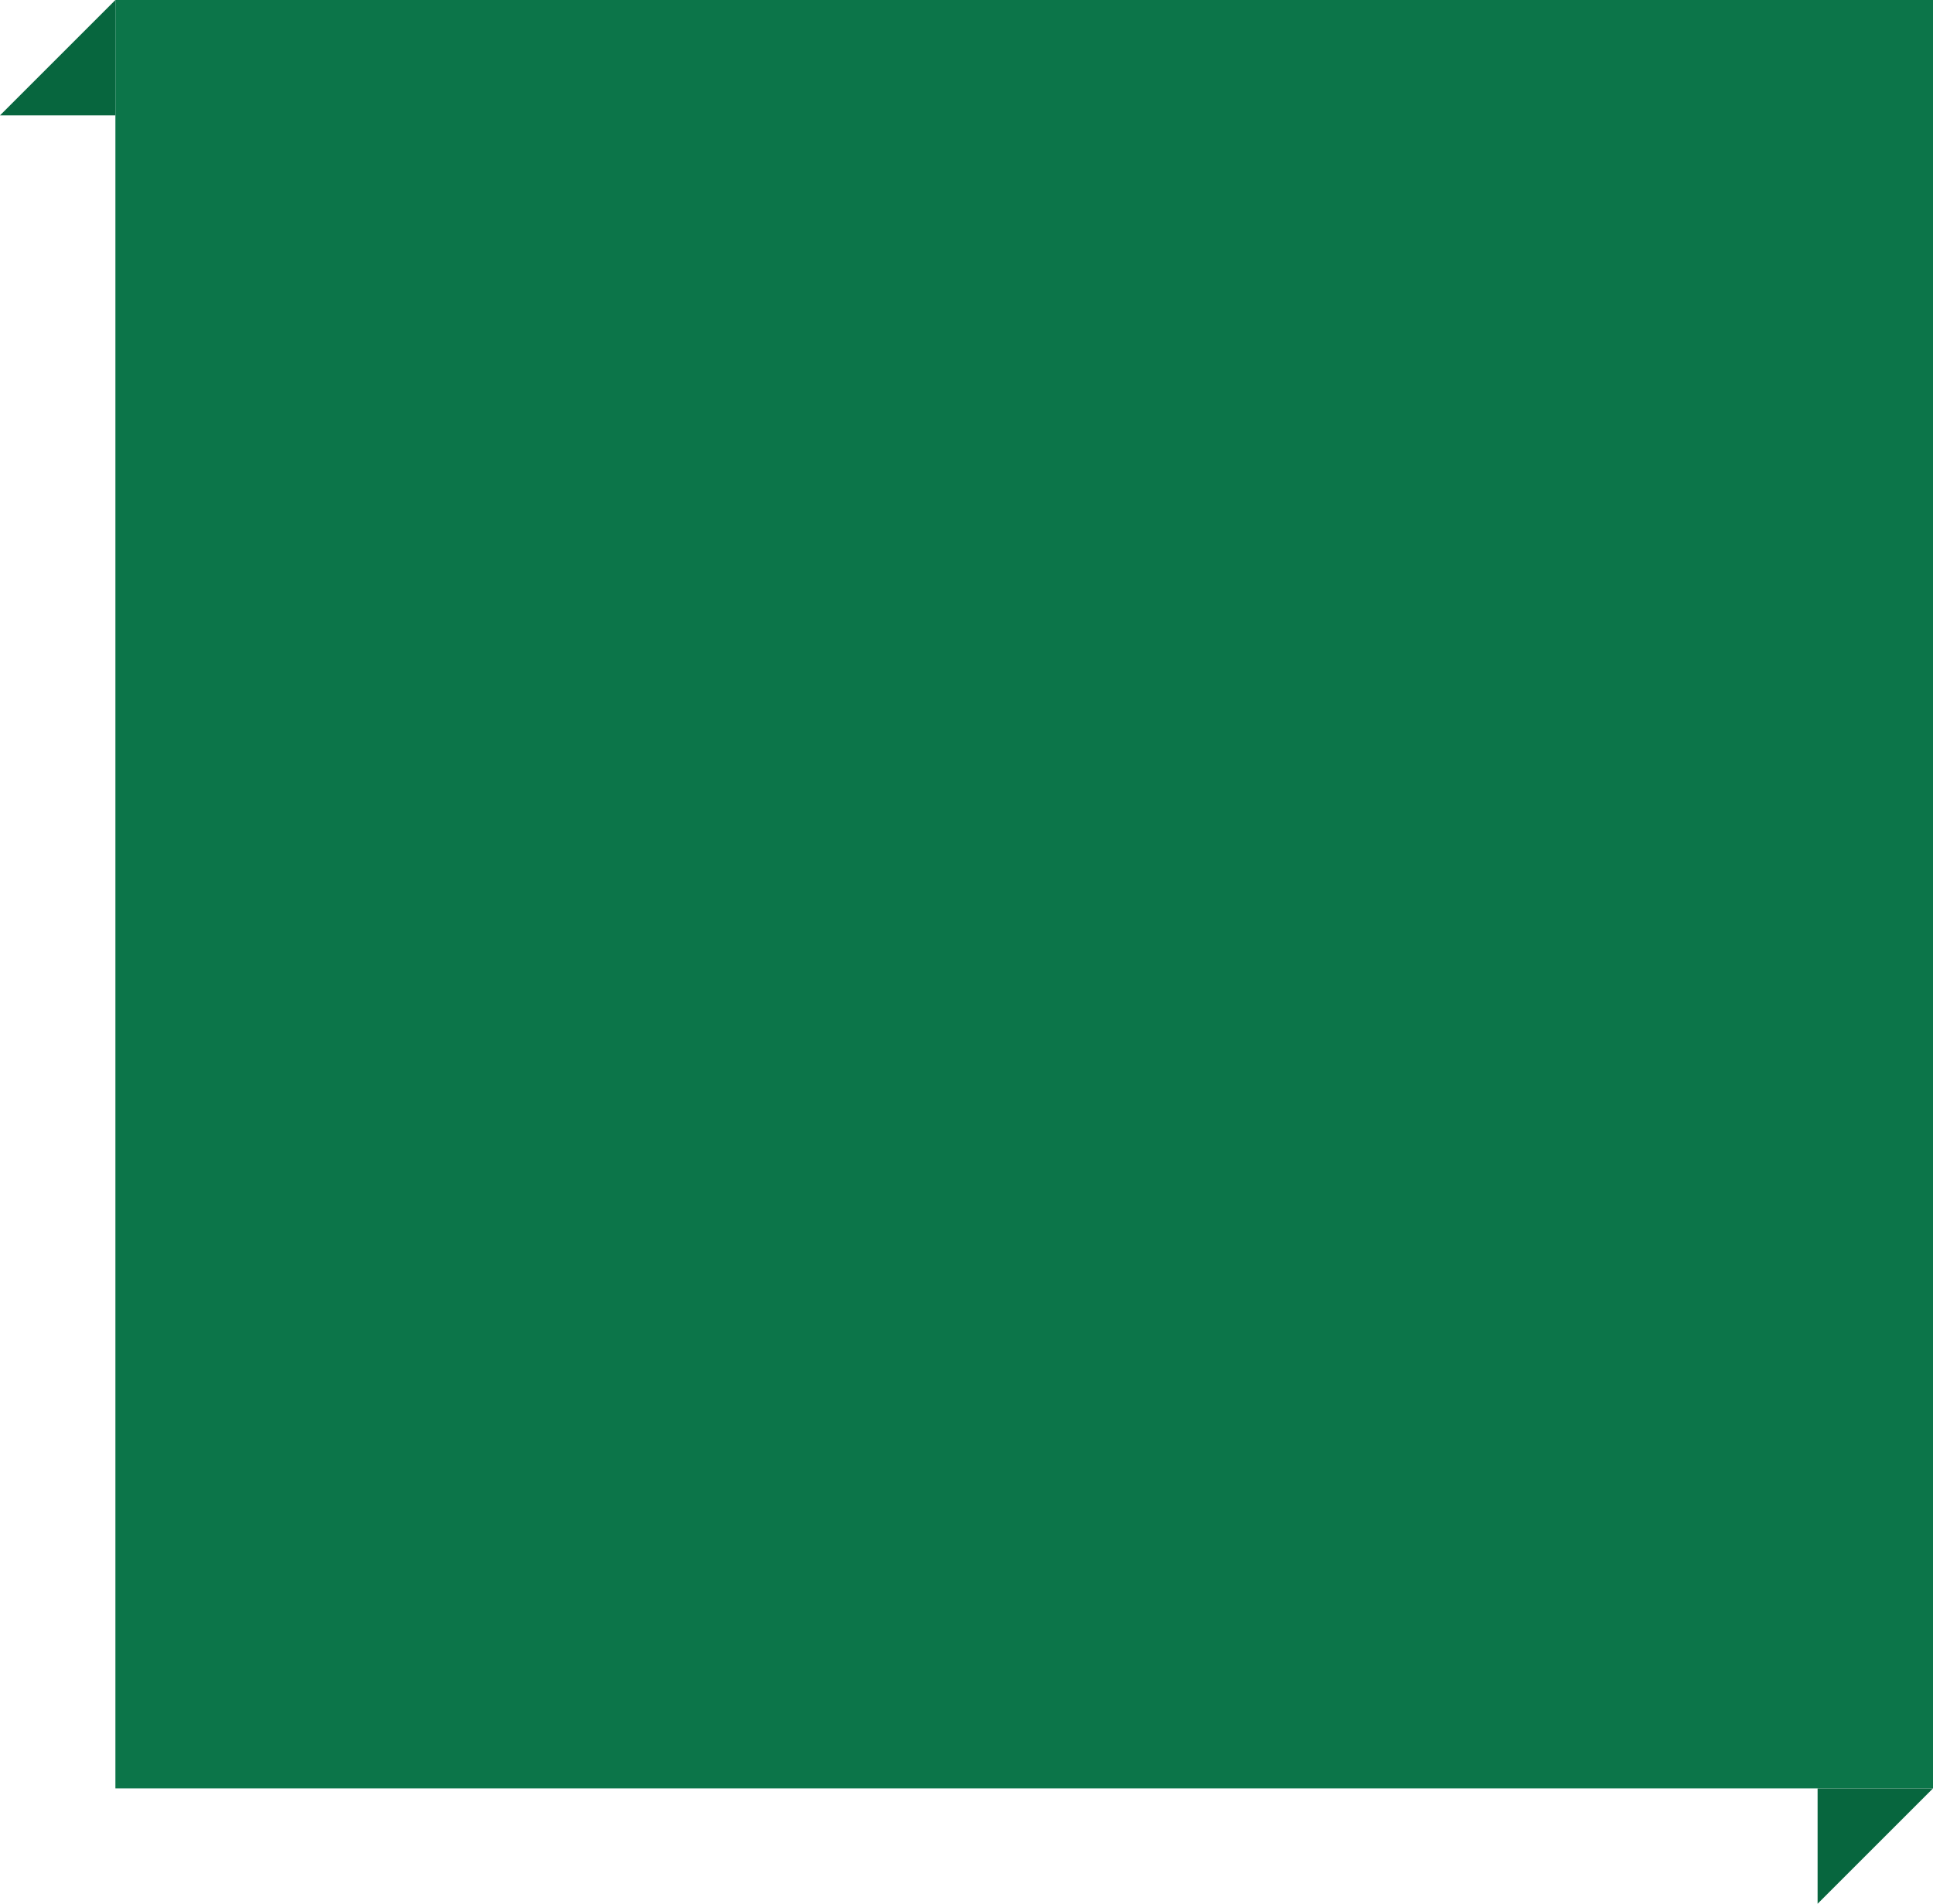 <svg width="134" height="132" viewBox="0 0 134 132" fill="none" xmlns="http://www.w3.org/2000/svg">
<g filter="url(#filter0_d_14_11903)">
<rect width="126" height="124" transform="translate(0 8)" fill="#0C7549"/>
</g>
<path d="M8 0V8H0L8 0Z" fill="#07663E"/>
<path d="M126 132V124H134L126 132Z" fill="#07663E"/>
<defs>
<filter id="filter0_d_14_11903" x="0" y="0" width="134" height="132" filterUnits="userSpaceOnUse" color-interpolation-filters="sRGB">
<feFlood flood-opacity="0" result="BackgroundImageFix"/>
<feColorMatrix in="SourceAlpha" type="matrix" values="0 0 0 0 0 0 0 0 0 0 0 0 0 0 0 0 0 0 127 0" result="hardAlpha"/>
<feOffset dx="8" dy="-8"/>
<feComposite in2="hardAlpha" operator="out"/>
<feColorMatrix type="matrix" values="0 0 0 0 0.027 0 0 0 0 0.4 0 0 0 0 0.243 0 0 0 1 0"/>
<feBlend mode="normal" in2="BackgroundImageFix" result="effect1_dropShadow_14_11903"/>
<feBlend mode="normal" in="SourceGraphic" in2="effect1_dropShadow_14_11903" result="shape"/>
</filter>
</defs>
</svg>
